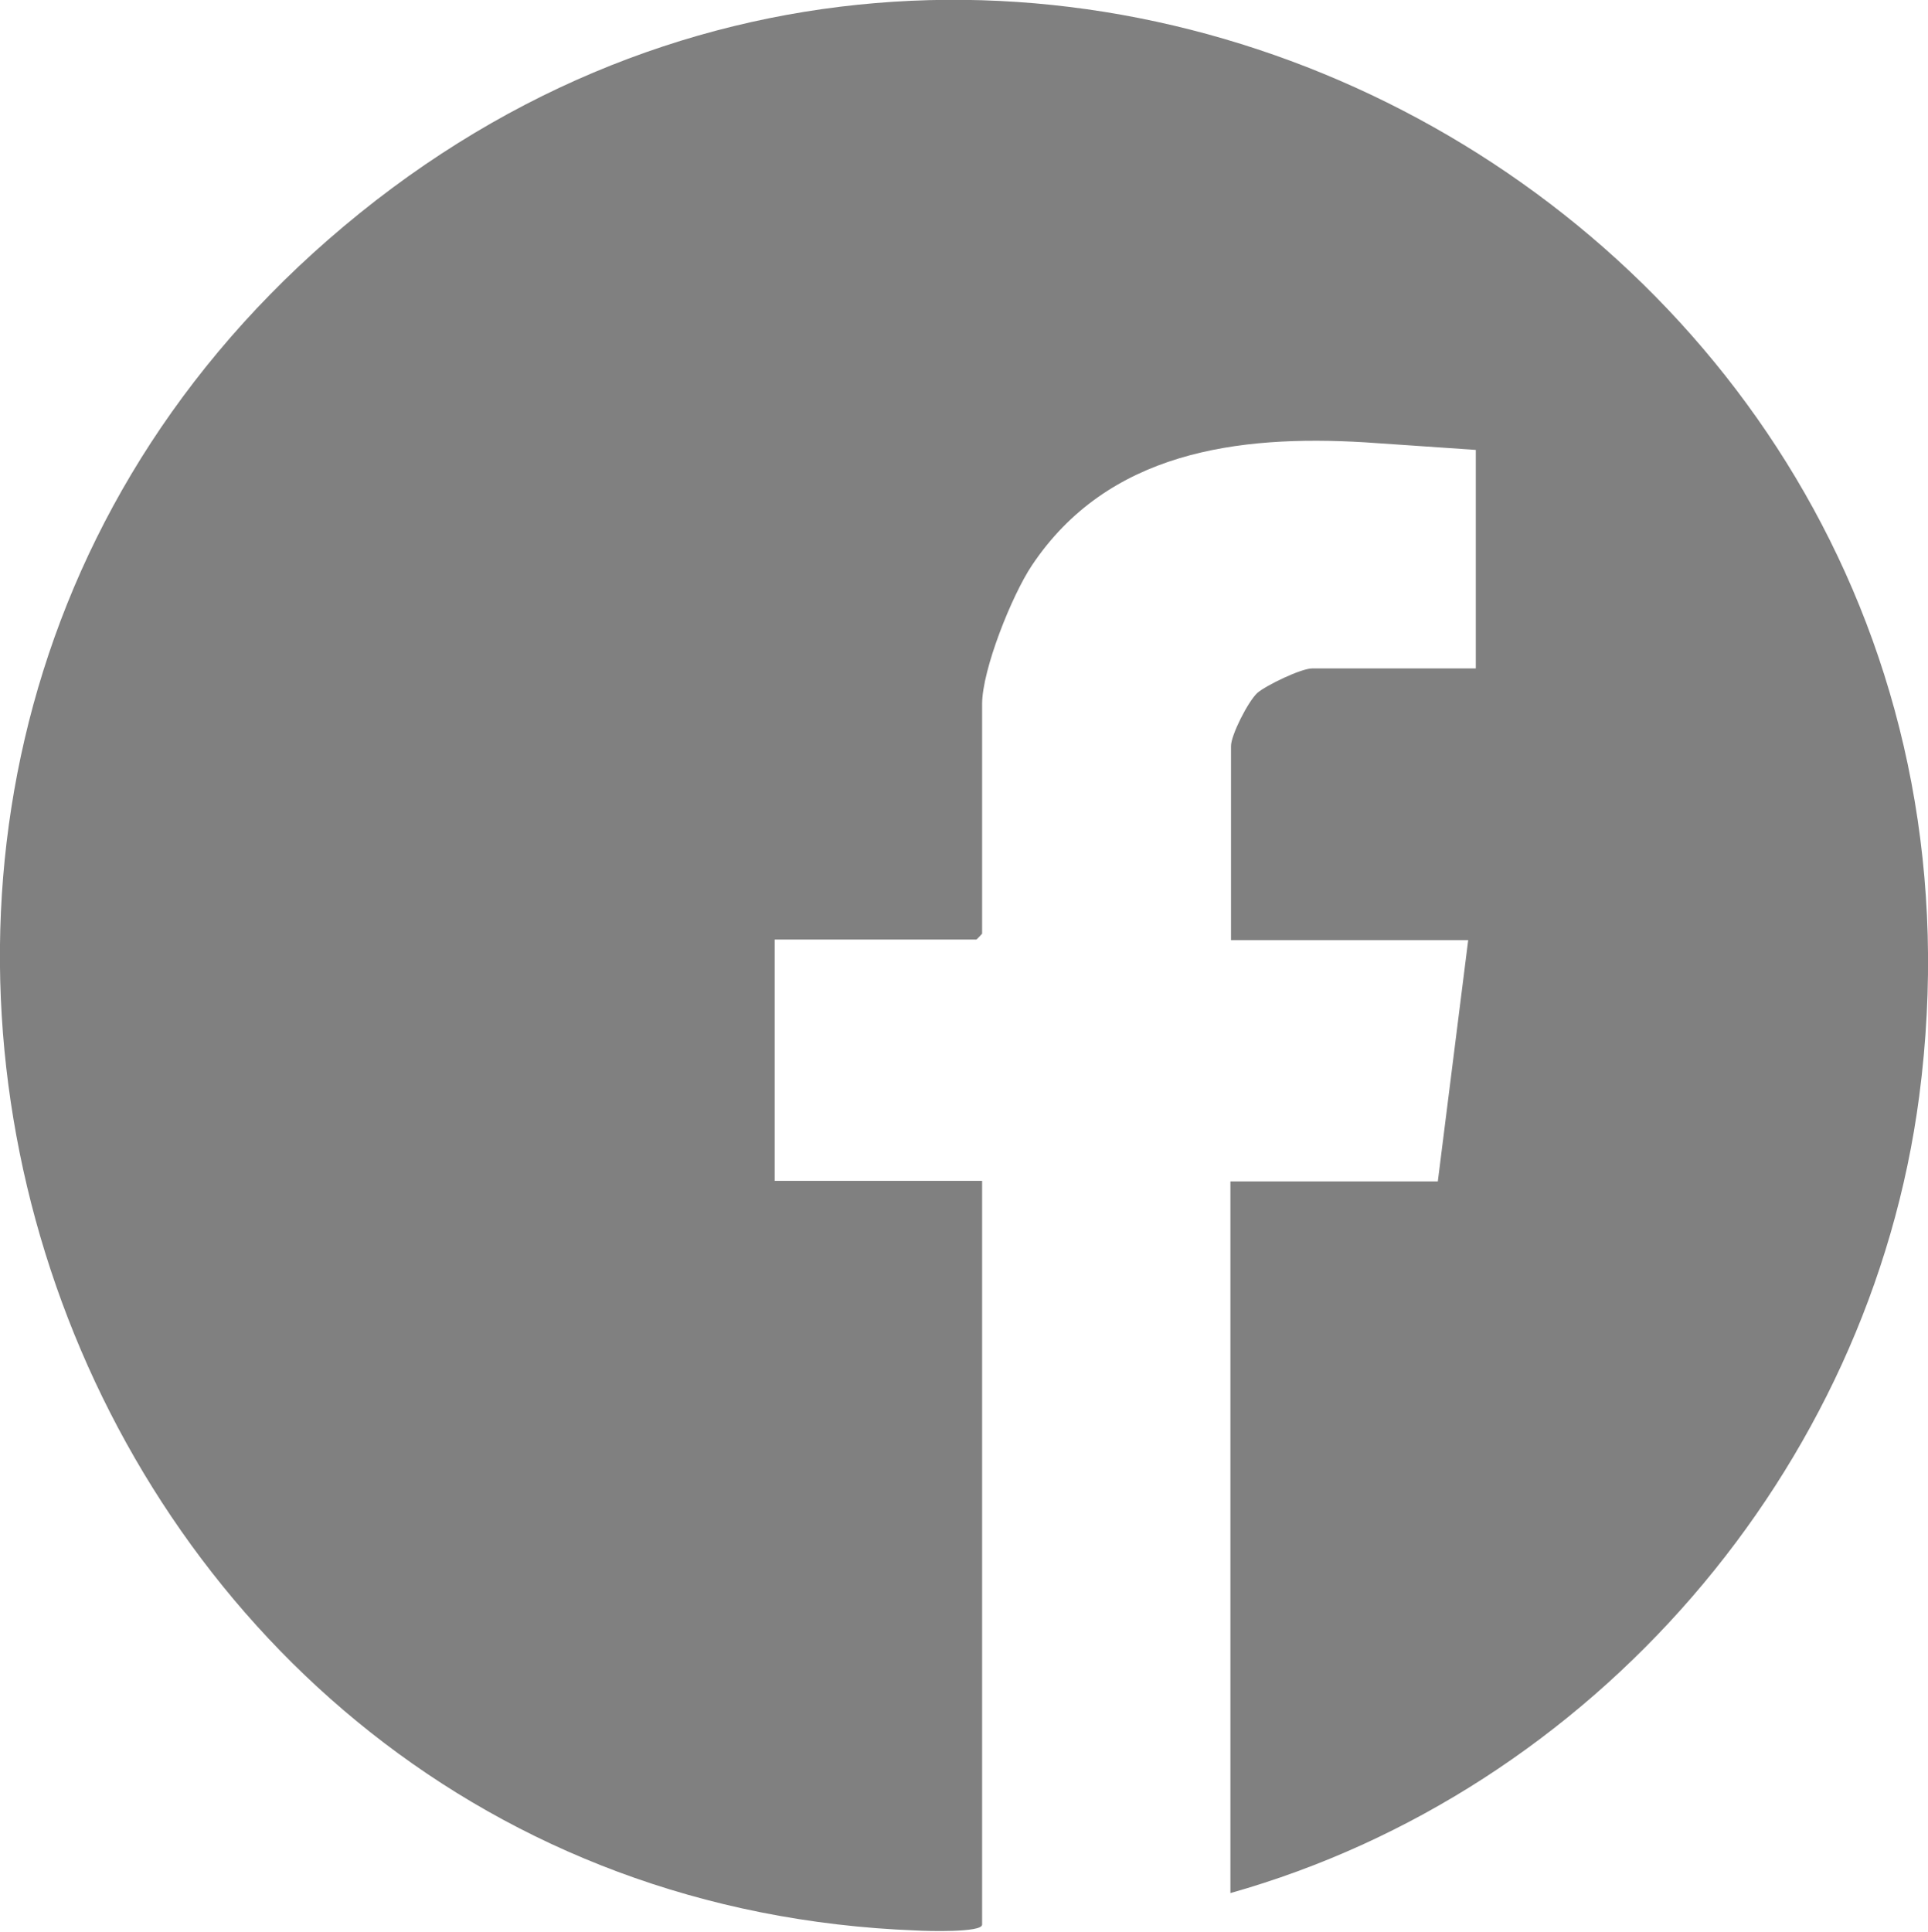 <?xml version="1.0" encoding="UTF-8"?>
<svg id="Capa_2" data-name="Capa 2" xmlns="http://www.w3.org/2000/svg" viewBox="0 0 33 33.06">
  <defs>
    <style>
      .cls-1 {
        fill: gray;
      }
    </style>
  </defs>
  <g id="Capa_2-2" data-name="Capa 2">
    <g id="vadFCM.tif">
      <path class="cls-1" d="M21.06,32.4v-12.18h3.55l.52-4.13h-4.06v-3.32c0-.19.29-.76.45-.91.15-.13.75-.42.94-.42h2.8v-3.74l-1.9-.13c-2.18-.13-4.4.16-5.7,2.11-.34.51-.85,1.78-.85,2.37v3.93s-.09.1-.1.1h-3.45v4.13h3.55v12.73c0,.14-.96.11-1.13.1C.99,32.48-5.53,13.83,5.62,4.1c11.46-10,29.2-.41,27.23,14.66-.84,6.41-5.59,11.89-11.79,13.64Z"/>
    </g>
  </g>
</svg>